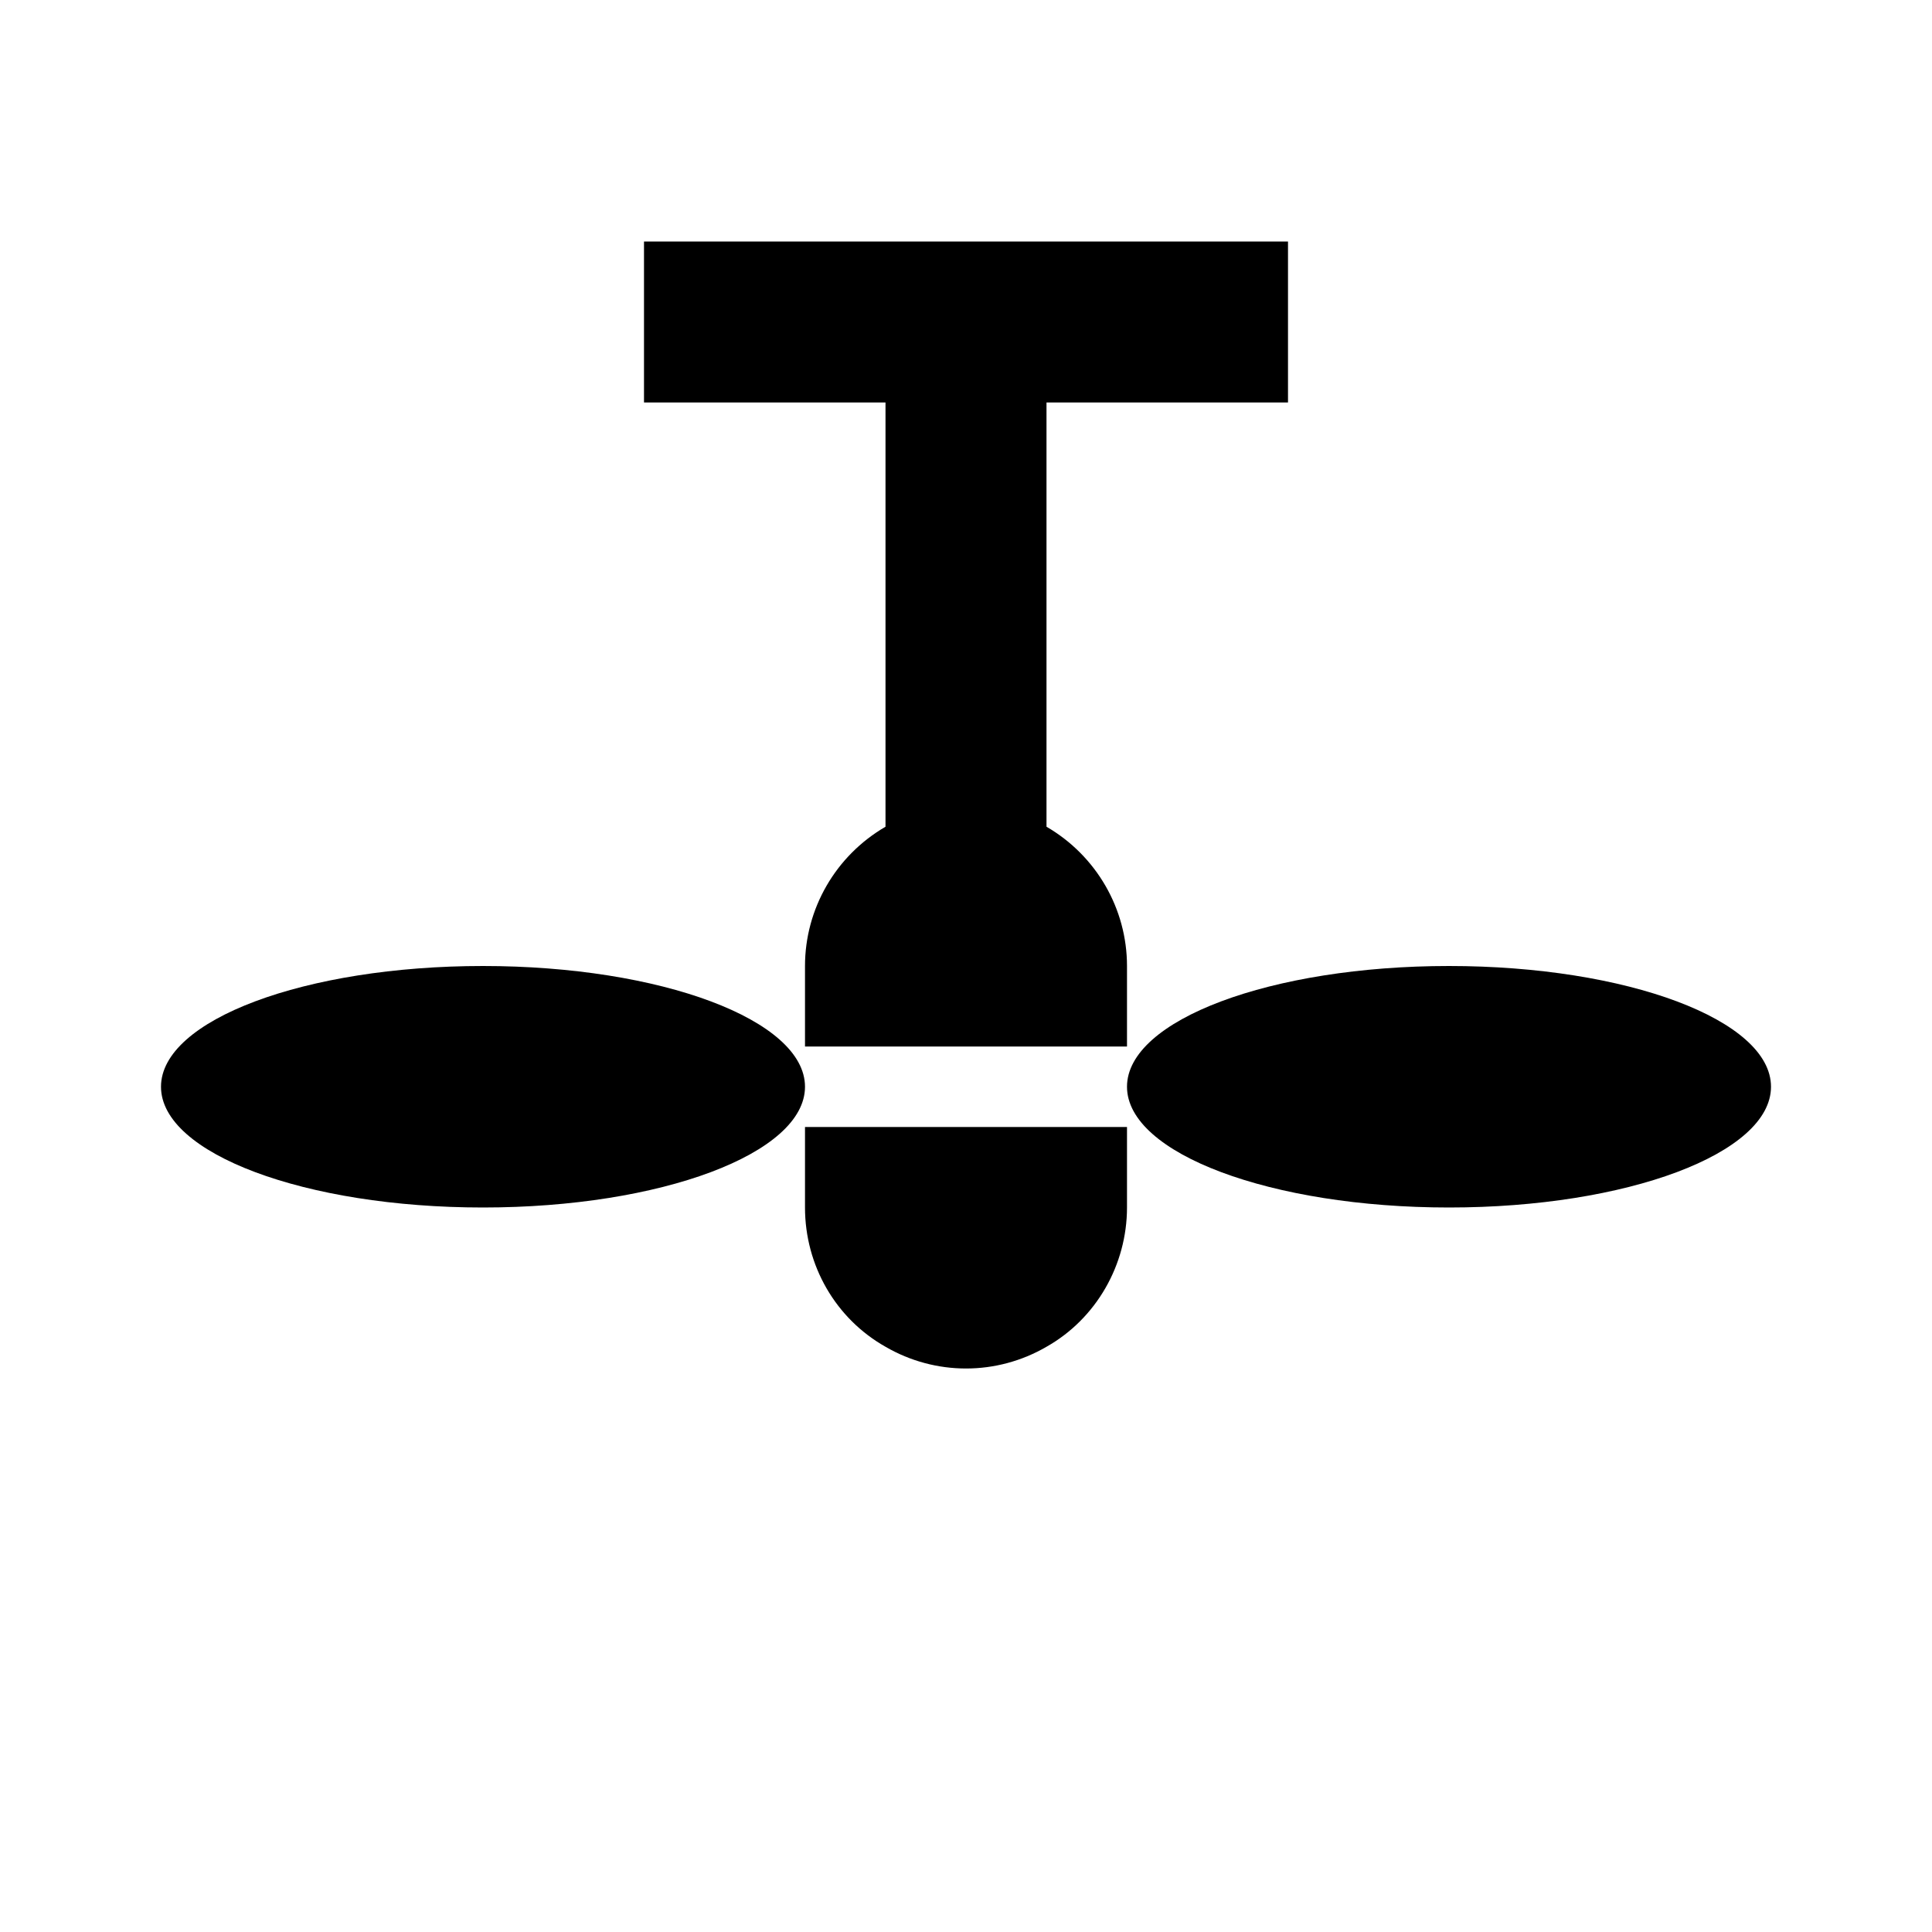 <svg xmlns="http://www.w3.org/2000/svg" id="mdi-ceiling-fan" viewBox="0 0 24 24"><path d="M8 3V5H11V10.27C10.38 10.63 10 11.29 10 12V13H14V12C14 11.29 13.62 10.63 13 10.27V5H16V3H8M6 12C3.79 12 2 12.67 2 13.5S3.79 15 6 15 10 14.33 10 13.5 8.21 12 6 12M18 12C15.79 12 14 12.67 14 13.5S15.79 15 18 15 22 14.33 22 13.5 20.21 12 18 12M10 14V15C10 15.72 10.38 16.38 11 16.73C11.62 17.09 12.38 17.09 13 16.73C13.62 16.38 14 15.71 14 15V14H10Z" /></svg>